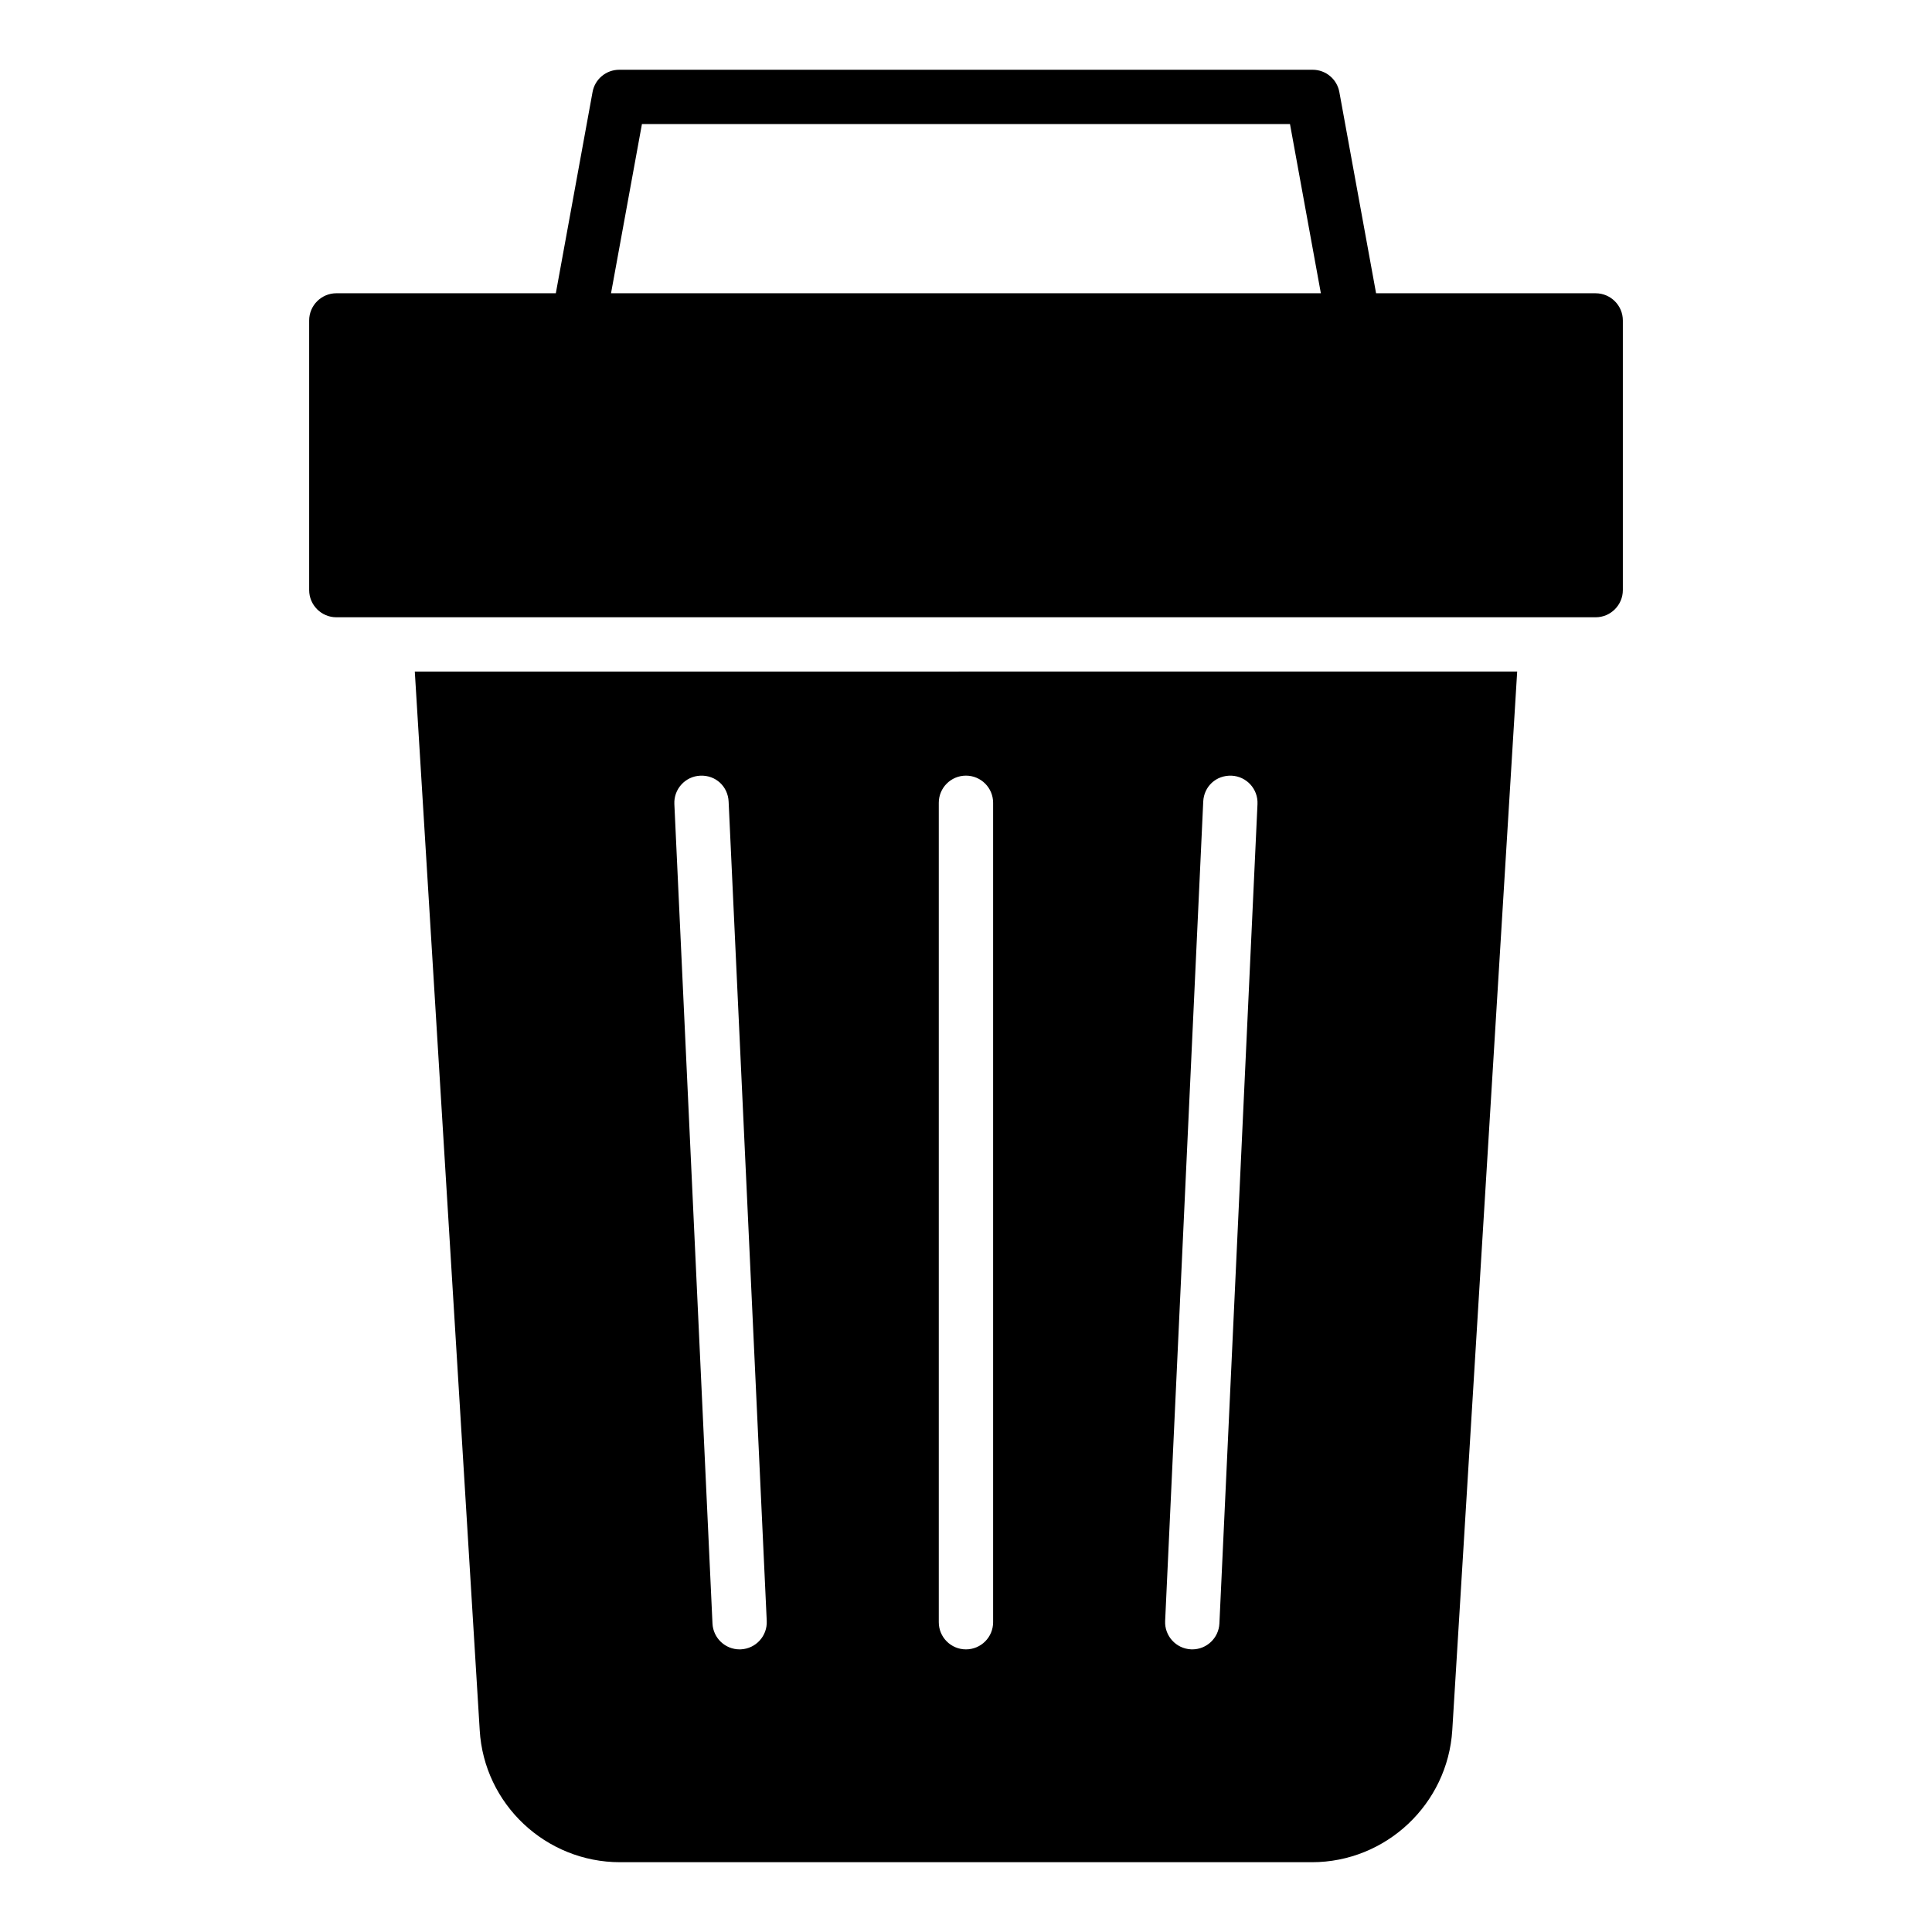 <?xml version="1.0" encoding="UTF-8"?>
<!-- Uploaded to: SVG Repo, www.svgrepo.com, Generator: SVG Repo Mixer Tools -->
<svg fill="#000000" width="800px" height="800px" version="1.1" viewBox="144 144 512 512" xmlns="http://www.w3.org/2000/svg">
 <g>
  <path d="m271.13 602.53c1.148 19.574 17.488 34.977 37.207 34.977h183.32c19.648 0 35.988-15.402 37.211-34.98l17.199-280.55-292.14 0.004zm191.74-246.11c0.191-3.977 3.387-7.016 7.527-6.856 3.965 0.188 7.035 3.555 6.852 7.523l-10.094 217.15c-0.184 3.859-3.367 6.863-7.184 6.863-0.113 0-0.227-0.004-0.344-0.008-3.965-0.188-7.035-3.555-6.852-7.523zm-70.082 0.332c0-3.977 3.219-7.199 7.199-7.199 3.977 0 7.199 3.223 7.199 7.199v217.15c0 3.977-3.219 7.199-7.199 7.199-3.977 0-7.199-3.223-7.199-7.199zm-63.223-7.188c4.148-0.184 7.336 2.887 7.527 6.856l10.102 217.15c0.184 3.973-2.883 7.336-6.852 7.523-0.121 0.004-0.23 0.008-0.344 0.008-3.824 0-7-3.004-7.184-6.863l-10.102-217.15c-0.184-3.973 2.883-7.34 6.852-7.523z"/>
  <path d="m566.87 221.72h-58.195l-9.734-53.328c-0.621-3.422-3.602-5.906-7.078-5.906h-183.75c-3.481 0-6.461 2.484-7.078 5.902l-9.734 53.328h-58.168c-3.957 0-7.199 3.238-7.199 7.199v71.469c0 3.957 3.238 7.199 7.199 7.199h333.74c3.957 0 7.199-3.238 7.199-7.199v-71.469c0-3.957-3.242-7.195-7.199-7.195zm-252.75-44.84h171.74l8.18 44.828h-188.11z"/>
 </g>
</svg>
